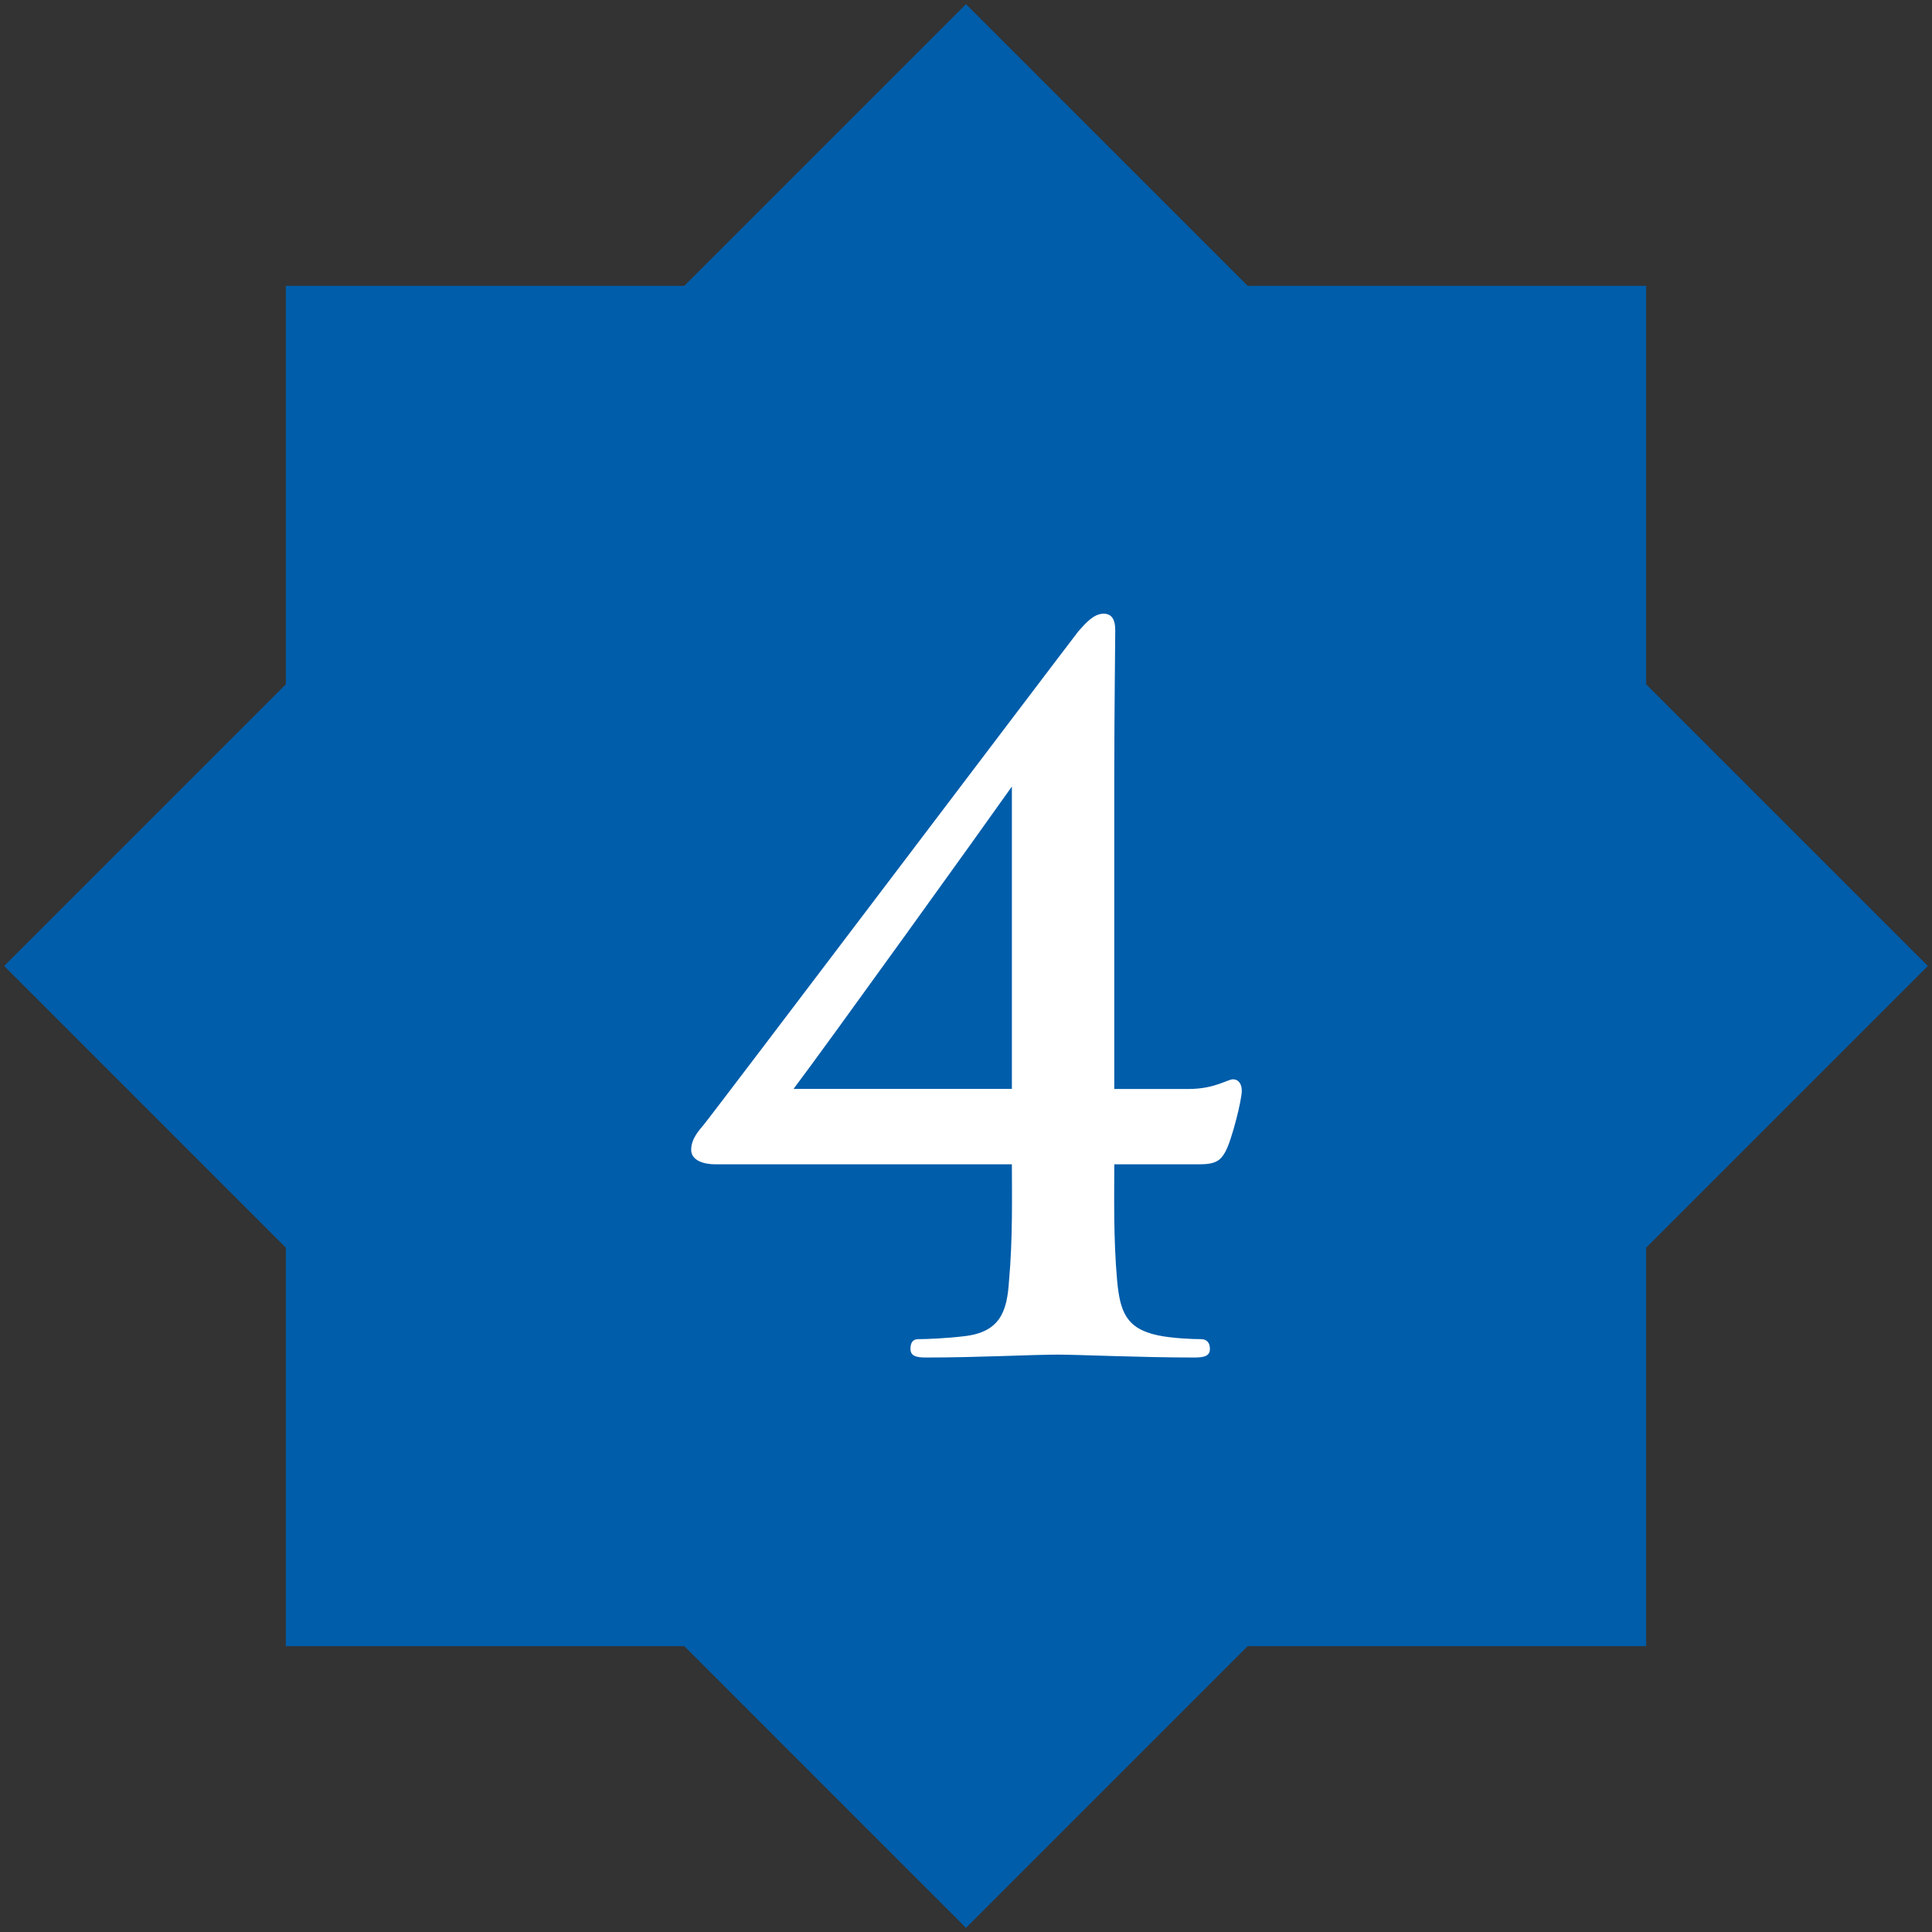 <?xml version="1.0" encoding="UTF-8"?><svg id="a" xmlns="http://www.w3.org/2000/svg" width="200" height="200" viewBox="0 0 200 200"><rect x="0" y="0" width="200" height="200" fill="#333333" stroke="none"/><polygon points="170.41 29.59 129.16 29.59 100 .43 70.84 29.59 29.59 29.59 29.59 70.84 .43 100 29.59 129.16 29.59 170.41 70.84 170.41 100 199.57 129.16 170.41 170.41 170.41 170.41 129.16 199.57 100 170.41 70.84 170.41 29.59" style="fill:#005daa;"/><path d="M74.05,120.53c-1.2,0-2.5-.4-2.5-1.5,0-1.2.9-2.1,1.3-2.6.7-.8,38-50.1,38.8-51.1.8-.9,1.6-1.8,2.6-1.8.9,0,1.2.7,1.2,1.7,0,1.5-.1,8.5-.1,15v32.5h7.7c2.7,0,4-1,4.6-1,.5,0,.9.4.9,1.2,0,.9-1,5-1.7,6.3-.5.9-1,1.3-2.7,1.3h-8.8c0,3.2-.1,7.7.3,12.1.3,3.1.9,4.9,4.2,5.6,1.4.3,3.5.4,4.5.4.5,0,.9.3.9,1s-.5.9-1.6.9c-5.6,0-12-.3-14.1-.3-2.8,0-8.2.3-13.7.3-1.1,0-1.6-.2-1.6-.9s.3-1,.8-1c.9,0,3.1-.1,4.7-.3,3.8-.4,4.5-2.6,4.7-5.7.4-4.4.3-8.9.3-12.1h-30.7ZM104.75,81.42c-2.6,3.7-19.2,26.8-22.6,31.3h22.6v-31.3Z" style="fill:#fff;"/></svg>